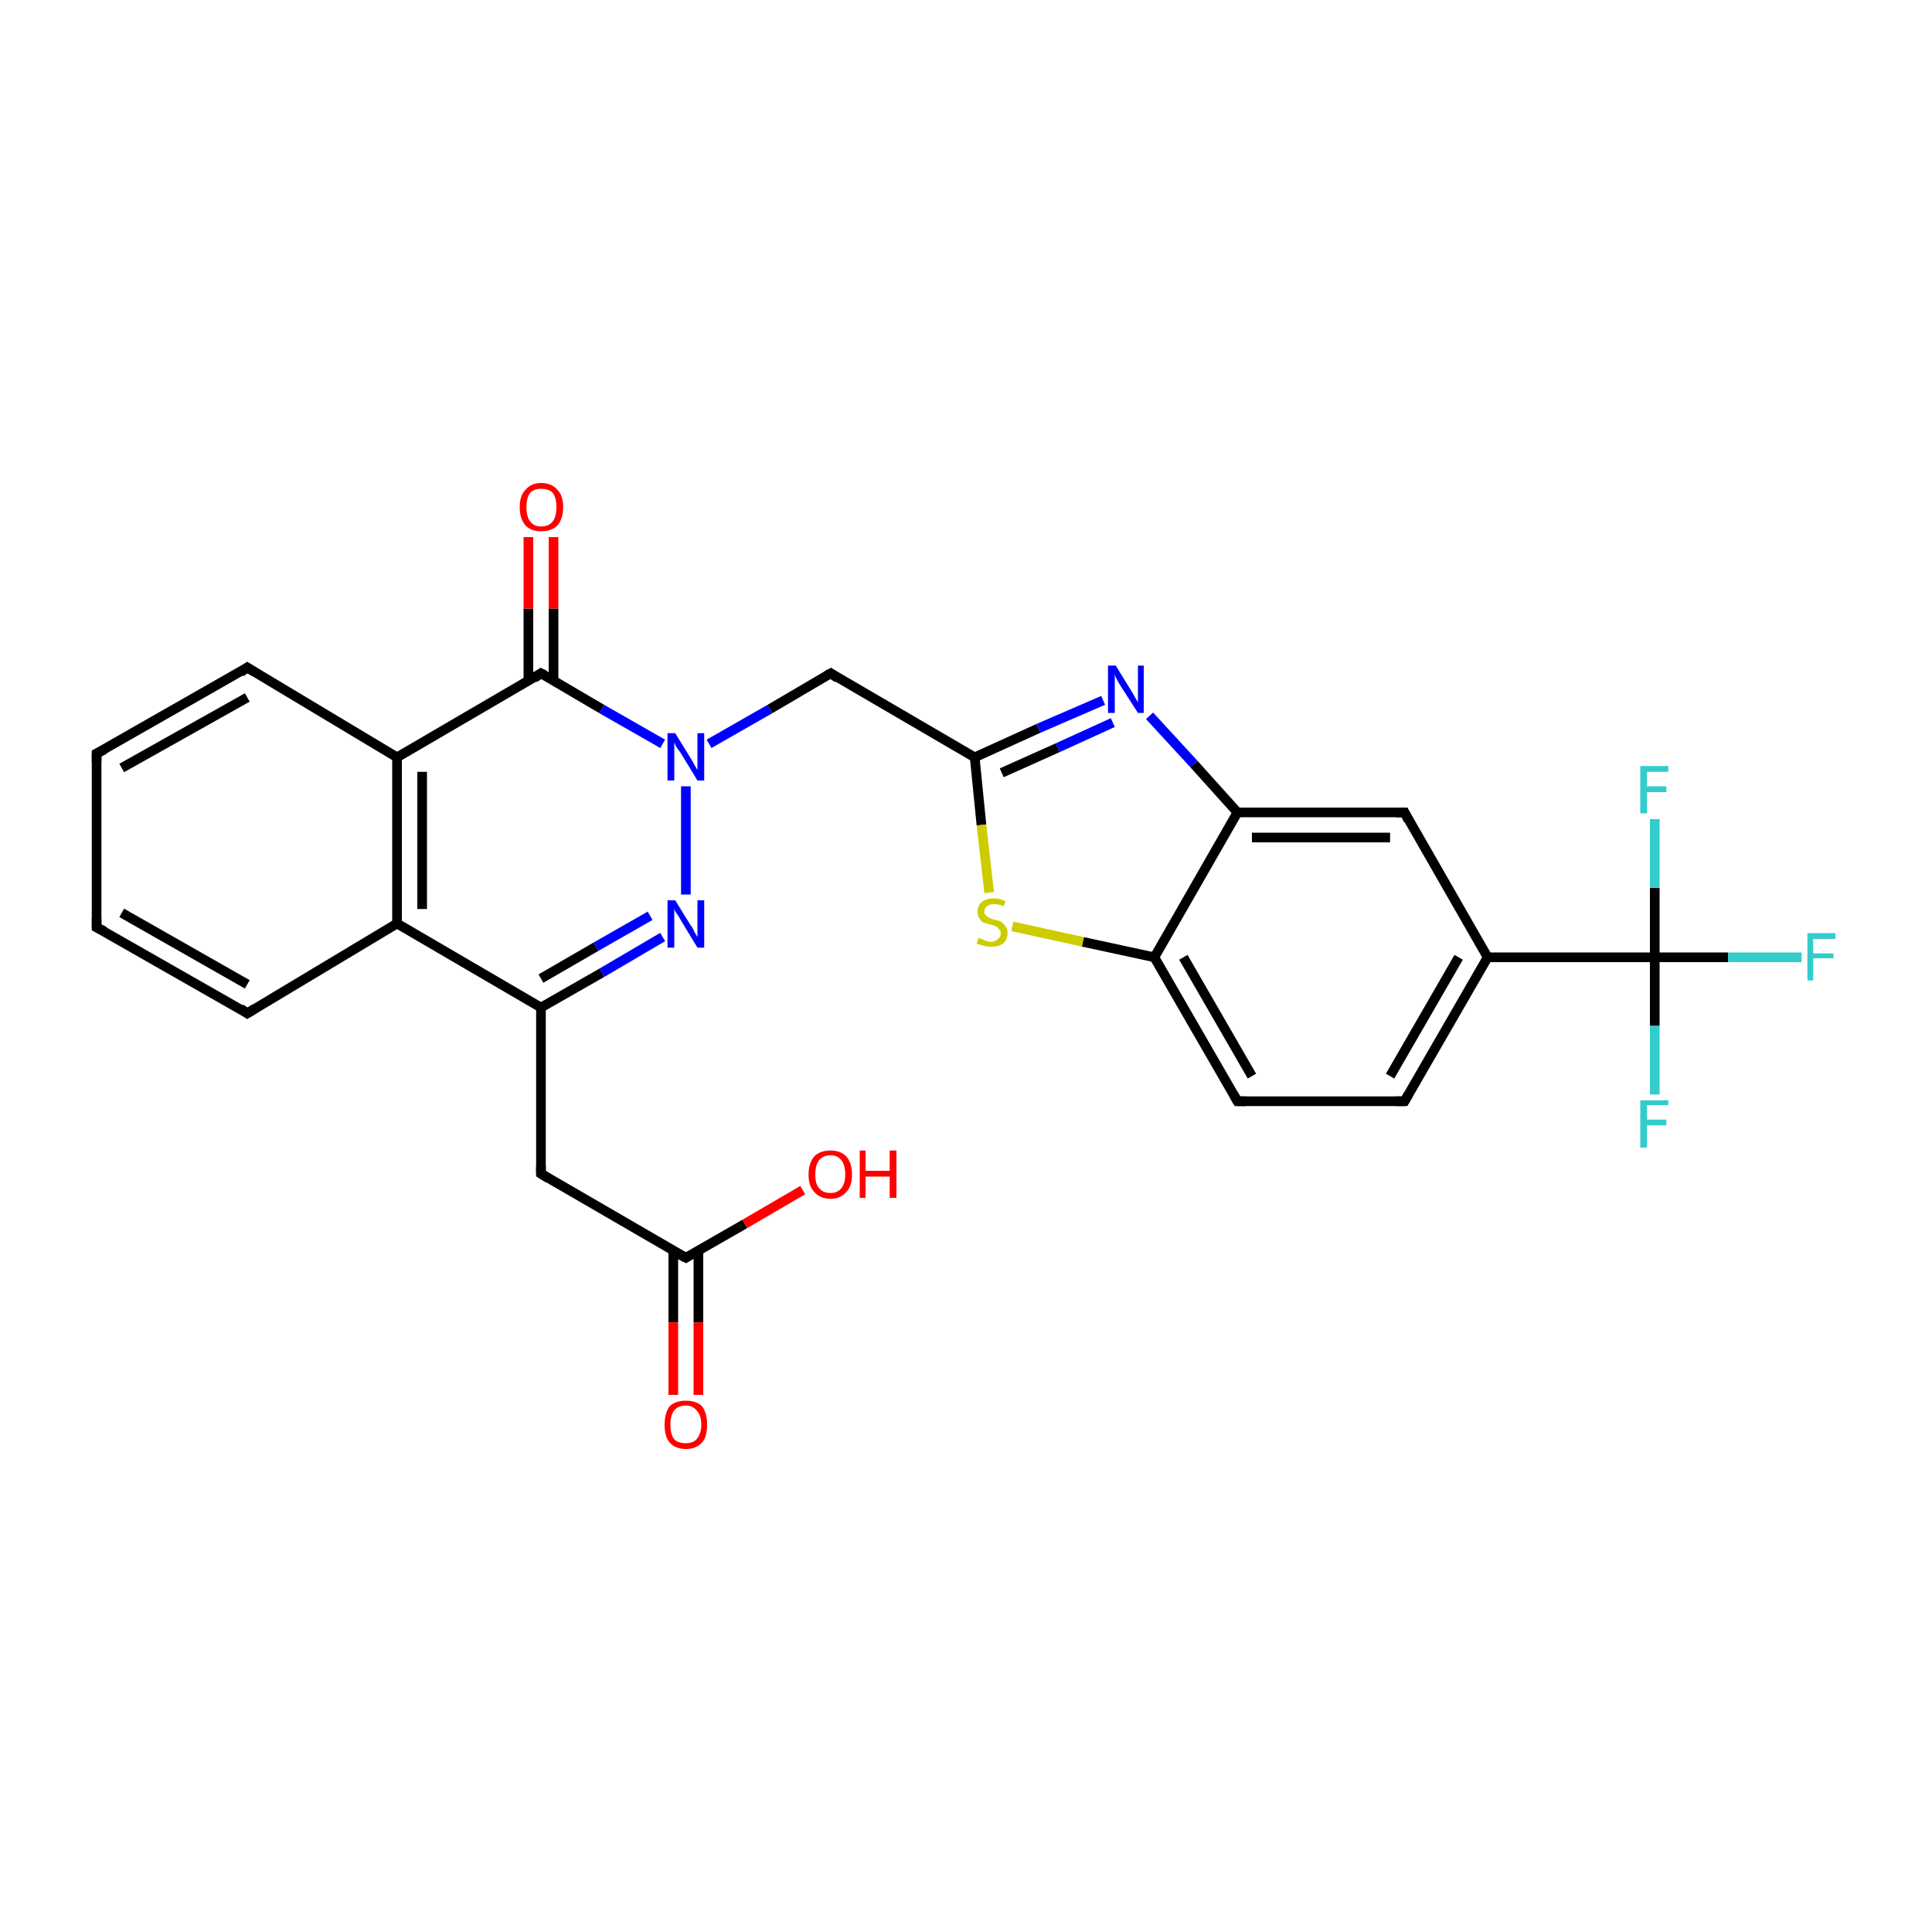 <?xml version='1.0' encoding='iso-8859-1'?>
<svg version='1.1' baseProfile='full'
              xmlns='http://www.w3.org/2000/svg'
                      xmlns:rdkit='http://www.rdkit.org/xml'
                      xmlns:xlink='http://www.w3.org/1999/xlink'
                  xml:space='preserve'
width='200px' height='200px' viewBox='0 0 200 200'>
<!-- END OF HEADER -->
<rect style='opacity:1.0;fill:#FFFFFF;stroke:none' width='200.0' height='200.0' x='0.0' y='0.0'> </rect>
<path class='bond-0 atom-0 atom-1' d='M 57.3,70.5 L 57.3,63.0' style='fill:none;fill-rule:evenodd;stroke:#000000;stroke-width:1.0px;stroke-linecap:butt;stroke-linejoin:miter;stroke-opacity:1' />
<path class='bond-0 atom-0 atom-1' d='M 57.3,63.0 L 57.3,55.6' style='fill:none;fill-rule:evenodd;stroke:#FF0000;stroke-width:1.0px;stroke-linecap:butt;stroke-linejoin:miter;stroke-opacity:1' />
<path class='bond-0 atom-0 atom-1' d='M 54.7,70.5 L 54.7,63.0' style='fill:none;fill-rule:evenodd;stroke:#000000;stroke-width:1.0px;stroke-linecap:butt;stroke-linejoin:miter;stroke-opacity:1' />
<path class='bond-0 atom-0 atom-1' d='M 54.7,63.0 L 54.7,55.6' style='fill:none;fill-rule:evenodd;stroke:#FF0000;stroke-width:1.0px;stroke-linecap:butt;stroke-linejoin:miter;stroke-opacity:1' />
<path class='bond-1 atom-0 atom-2' d='M 56.0,69.7 L 41.1,78.4' style='fill:none;fill-rule:evenodd;stroke:#000000;stroke-width:1.0px;stroke-linecap:butt;stroke-linejoin:miter;stroke-opacity:1' />
<path class='bond-2 atom-0 atom-9' d='M 56.0,69.7 L 62.3,73.4' style='fill:none;fill-rule:evenodd;stroke:#000000;stroke-width:1.0px;stroke-linecap:butt;stroke-linejoin:miter;stroke-opacity:1' />
<path class='bond-2 atom-0 atom-9' d='M 62.3,73.4 L 68.6,77.0' style='fill:none;fill-rule:evenodd;stroke:#0000FF;stroke-width:1.0px;stroke-linecap:butt;stroke-linejoin:miter;stroke-opacity:1' />
<path class='bond-3 atom-2 atom-3' d='M 41.1,78.4 L 41.1,95.6' style='fill:none;fill-rule:evenodd;stroke:#000000;stroke-width:1.0px;stroke-linecap:butt;stroke-linejoin:miter;stroke-opacity:1' />
<path class='bond-3 atom-2 atom-3' d='M 43.7,79.9 L 43.7,94.1' style='fill:none;fill-rule:evenodd;stroke:#000000;stroke-width:1.0px;stroke-linecap:butt;stroke-linejoin:miter;stroke-opacity:1' />
<path class='bond-4 atom-2 atom-5' d='M 41.1,78.4 L 25.6,69.1' style='fill:none;fill-rule:evenodd;stroke:#000000;stroke-width:1.0px;stroke-linecap:butt;stroke-linejoin:miter;stroke-opacity:1' />
<path class='bond-5 atom-3 atom-4' d='M 41.1,95.6 L 56.0,104.3' style='fill:none;fill-rule:evenodd;stroke:#000000;stroke-width:1.0px;stroke-linecap:butt;stroke-linejoin:miter;stroke-opacity:1' />
<path class='bond-6 atom-3 atom-8' d='M 41.1,95.6 L 25.6,104.9' style='fill:none;fill-rule:evenodd;stroke:#000000;stroke-width:1.0px;stroke-linecap:butt;stroke-linejoin:miter;stroke-opacity:1' />
<path class='bond-7 atom-4 atom-10' d='M 56.0,104.3 L 62.3,100.7' style='fill:none;fill-rule:evenodd;stroke:#000000;stroke-width:1.0px;stroke-linecap:butt;stroke-linejoin:miter;stroke-opacity:1' />
<path class='bond-7 atom-4 atom-10' d='M 62.3,100.7 L 68.6,97.0' style='fill:none;fill-rule:evenodd;stroke:#0000FF;stroke-width:1.0px;stroke-linecap:butt;stroke-linejoin:miter;stroke-opacity:1' />
<path class='bond-7 atom-4 atom-10' d='M 56.0,101.3 L 61.7,98.0' style='fill:none;fill-rule:evenodd;stroke:#000000;stroke-width:1.0px;stroke-linecap:butt;stroke-linejoin:miter;stroke-opacity:1' />
<path class='bond-7 atom-4 atom-10' d='M 61.7,98.0 L 67.3,94.8' style='fill:none;fill-rule:evenodd;stroke:#0000FF;stroke-width:1.0px;stroke-linecap:butt;stroke-linejoin:miter;stroke-opacity:1' />
<path class='bond-8 atom-4 atom-21' d='M 56.0,104.3 L 56.0,121.5' style='fill:none;fill-rule:evenodd;stroke:#000000;stroke-width:1.0px;stroke-linecap:butt;stroke-linejoin:miter;stroke-opacity:1' />
<path class='bond-9 atom-5 atom-6' d='M 25.6,69.1 L 10.0,78.0' style='fill:none;fill-rule:evenodd;stroke:#000000;stroke-width:1.0px;stroke-linecap:butt;stroke-linejoin:miter;stroke-opacity:1' />
<path class='bond-9 atom-5 atom-6' d='M 25.6,72.2 L 12.6,79.5' style='fill:none;fill-rule:evenodd;stroke:#000000;stroke-width:1.0px;stroke-linecap:butt;stroke-linejoin:miter;stroke-opacity:1' />
<path class='bond-10 atom-6 atom-7' d='M 10.0,78.0 L 10.0,96.0' style='fill:none;fill-rule:evenodd;stroke:#000000;stroke-width:1.0px;stroke-linecap:butt;stroke-linejoin:miter;stroke-opacity:1' />
<path class='bond-11 atom-7 atom-8' d='M 10.0,96.0 L 25.6,104.9' style='fill:none;fill-rule:evenodd;stroke:#000000;stroke-width:1.0px;stroke-linecap:butt;stroke-linejoin:miter;stroke-opacity:1' />
<path class='bond-11 atom-7 atom-8' d='M 12.6,94.5 L 25.6,101.9' style='fill:none;fill-rule:evenodd;stroke:#000000;stroke-width:1.0px;stroke-linecap:butt;stroke-linejoin:miter;stroke-opacity:1' />
<path class='bond-12 atom-9 atom-10' d='M 71.0,81.4 L 71.0,92.6' style='fill:none;fill-rule:evenodd;stroke:#0000FF;stroke-width:1.0px;stroke-linecap:butt;stroke-linejoin:miter;stroke-opacity:1' />
<path class='bond-13 atom-9 atom-11' d='M 73.4,77.0 L 79.7,73.4' style='fill:none;fill-rule:evenodd;stroke:#0000FF;stroke-width:1.0px;stroke-linecap:butt;stroke-linejoin:miter;stroke-opacity:1' />
<path class='bond-13 atom-9 atom-11' d='M 79.7,73.4 L 86.0,69.7' style='fill:none;fill-rule:evenodd;stroke:#000000;stroke-width:1.0px;stroke-linecap:butt;stroke-linejoin:miter;stroke-opacity:1' />
<path class='bond-14 atom-11 atom-12' d='M 86.0,69.7 L 100.9,78.4' style='fill:none;fill-rule:evenodd;stroke:#000000;stroke-width:1.0px;stroke-linecap:butt;stroke-linejoin:miter;stroke-opacity:1' />
<path class='bond-15 atom-12 atom-19' d='M 100.9,78.4 L 107.5,75.4' style='fill:none;fill-rule:evenodd;stroke:#000000;stroke-width:1.0px;stroke-linecap:butt;stroke-linejoin:miter;stroke-opacity:1' />
<path class='bond-15 atom-12 atom-19' d='M 107.5,75.4 L 114.2,72.5' style='fill:none;fill-rule:evenodd;stroke:#0000FF;stroke-width:1.0px;stroke-linecap:butt;stroke-linejoin:miter;stroke-opacity:1' />
<path class='bond-15 atom-12 atom-19' d='M 103.7,80.0 L 109.5,77.4' style='fill:none;fill-rule:evenodd;stroke:#000000;stroke-width:1.0px;stroke-linecap:butt;stroke-linejoin:miter;stroke-opacity:1' />
<path class='bond-15 atom-12 atom-19' d='M 109.5,77.4 L 115.2,74.8' style='fill:none;fill-rule:evenodd;stroke:#0000FF;stroke-width:1.0px;stroke-linecap:butt;stroke-linejoin:miter;stroke-opacity:1' />
<path class='bond-16 atom-12 atom-20' d='M 100.9,78.4 L 101.6,85.4' style='fill:none;fill-rule:evenodd;stroke:#000000;stroke-width:1.0px;stroke-linecap:butt;stroke-linejoin:miter;stroke-opacity:1' />
<path class='bond-16 atom-12 atom-20' d='M 101.6,85.4 L 102.4,92.4' style='fill:none;fill-rule:evenodd;stroke:#CCCC00;stroke-width:1.0px;stroke-linecap:butt;stroke-linejoin:miter;stroke-opacity:1' />
<path class='bond-17 atom-13 atom-14' d='M 119.5,99.1 L 128.1,84.1' style='fill:none;fill-rule:evenodd;stroke:#000000;stroke-width:1.0px;stroke-linecap:butt;stroke-linejoin:miter;stroke-opacity:1' />
<path class='bond-18 atom-13 atom-15' d='M 119.5,99.1 L 128.1,114.0' style='fill:none;fill-rule:evenodd;stroke:#000000;stroke-width:1.0px;stroke-linecap:butt;stroke-linejoin:miter;stroke-opacity:1' />
<path class='bond-18 atom-13 atom-15' d='M 122.5,99.1 L 129.6,111.4' style='fill:none;fill-rule:evenodd;stroke:#000000;stroke-width:1.0px;stroke-linecap:butt;stroke-linejoin:miter;stroke-opacity:1' />
<path class='bond-19 atom-13 atom-20' d='M 119.5,99.1 L 112.1,97.5' style='fill:none;fill-rule:evenodd;stroke:#000000;stroke-width:1.0px;stroke-linecap:butt;stroke-linejoin:miter;stroke-opacity:1' />
<path class='bond-19 atom-13 atom-20' d='M 112.1,97.5 L 104.8,95.9' style='fill:none;fill-rule:evenodd;stroke:#CCCC00;stroke-width:1.0px;stroke-linecap:butt;stroke-linejoin:miter;stroke-opacity:1' />
<path class='bond-20 atom-14 atom-18' d='M 128.1,84.1 L 145.4,84.1' style='fill:none;fill-rule:evenodd;stroke:#000000;stroke-width:1.0px;stroke-linecap:butt;stroke-linejoin:miter;stroke-opacity:1' />
<path class='bond-20 atom-14 atom-18' d='M 129.6,86.7 L 143.9,86.7' style='fill:none;fill-rule:evenodd;stroke:#000000;stroke-width:1.0px;stroke-linecap:butt;stroke-linejoin:miter;stroke-opacity:1' />
<path class='bond-21 atom-14 atom-19' d='M 128.1,84.1 L 123.6,79.1' style='fill:none;fill-rule:evenodd;stroke:#000000;stroke-width:1.0px;stroke-linecap:butt;stroke-linejoin:miter;stroke-opacity:1' />
<path class='bond-21 atom-14 atom-19' d='M 123.6,79.1 L 119.0,74.1' style='fill:none;fill-rule:evenodd;stroke:#0000FF;stroke-width:1.0px;stroke-linecap:butt;stroke-linejoin:miter;stroke-opacity:1' />
<path class='bond-22 atom-15 atom-16' d='M 128.1,114.0 L 145.4,114.0' style='fill:none;fill-rule:evenodd;stroke:#000000;stroke-width:1.0px;stroke-linecap:butt;stroke-linejoin:miter;stroke-opacity:1' />
<path class='bond-23 atom-16 atom-17' d='M 145.4,114.0 L 154.0,99.1' style='fill:none;fill-rule:evenodd;stroke:#000000;stroke-width:1.0px;stroke-linecap:butt;stroke-linejoin:miter;stroke-opacity:1' />
<path class='bond-23 atom-16 atom-17' d='M 143.9,111.4 L 151.0,99.1' style='fill:none;fill-rule:evenodd;stroke:#000000;stroke-width:1.0px;stroke-linecap:butt;stroke-linejoin:miter;stroke-opacity:1' />
<path class='bond-24 atom-17 atom-18' d='M 154.0,99.1 L 145.4,84.1' style='fill:none;fill-rule:evenodd;stroke:#000000;stroke-width:1.0px;stroke-linecap:butt;stroke-linejoin:miter;stroke-opacity:1' />
<path class='bond-25 atom-17 atom-25' d='M 154.0,99.1 L 171.3,99.1' style='fill:none;fill-rule:evenodd;stroke:#000000;stroke-width:1.0px;stroke-linecap:butt;stroke-linejoin:miter;stroke-opacity:1' />
<path class='bond-26 atom-21 atom-22' d='M 56.0,121.5 L 71.0,130.2' style='fill:none;fill-rule:evenodd;stroke:#000000;stroke-width:1.0px;stroke-linecap:butt;stroke-linejoin:miter;stroke-opacity:1' />
<path class='bond-27 atom-22 atom-23' d='M 69.7,129.4 L 69.7,136.9' style='fill:none;fill-rule:evenodd;stroke:#000000;stroke-width:1.0px;stroke-linecap:butt;stroke-linejoin:miter;stroke-opacity:1' />
<path class='bond-27 atom-22 atom-23' d='M 69.7,136.9 L 69.7,144.4' style='fill:none;fill-rule:evenodd;stroke:#FF0000;stroke-width:1.0px;stroke-linecap:butt;stroke-linejoin:miter;stroke-opacity:1' />
<path class='bond-27 atom-22 atom-23' d='M 72.3,129.4 L 72.3,136.9' style='fill:none;fill-rule:evenodd;stroke:#000000;stroke-width:1.0px;stroke-linecap:butt;stroke-linejoin:miter;stroke-opacity:1' />
<path class='bond-27 atom-22 atom-23' d='M 72.3,136.9 L 72.3,144.4' style='fill:none;fill-rule:evenodd;stroke:#FF0000;stroke-width:1.0px;stroke-linecap:butt;stroke-linejoin:miter;stroke-opacity:1' />
<path class='bond-28 atom-22 atom-24' d='M 71.0,130.2 L 77.1,126.7' style='fill:none;fill-rule:evenodd;stroke:#000000;stroke-width:1.0px;stroke-linecap:butt;stroke-linejoin:miter;stroke-opacity:1' />
<path class='bond-28 atom-22 atom-24' d='M 77.1,126.7 L 83.1,123.2' style='fill:none;fill-rule:evenodd;stroke:#FF0000;stroke-width:1.0px;stroke-linecap:butt;stroke-linejoin:miter;stroke-opacity:1' />
<path class='bond-29 atom-25 atom-26' d='M 171.3,99.1 L 178.9,99.1' style='fill:none;fill-rule:evenodd;stroke:#000000;stroke-width:1.0px;stroke-linecap:butt;stroke-linejoin:miter;stroke-opacity:1' />
<path class='bond-29 atom-25 atom-26' d='M 178.9,99.1 L 186.5,99.1' style='fill:none;fill-rule:evenodd;stroke:#33CCCC;stroke-width:1.0px;stroke-linecap:butt;stroke-linejoin:miter;stroke-opacity:1' />
<path class='bond-30 atom-25 atom-27' d='M 171.3,99.1 L 171.3,106.2' style='fill:none;fill-rule:evenodd;stroke:#000000;stroke-width:1.0px;stroke-linecap:butt;stroke-linejoin:miter;stroke-opacity:1' />
<path class='bond-30 atom-25 atom-27' d='M 171.3,106.2 L 171.3,113.3' style='fill:none;fill-rule:evenodd;stroke:#33CCCC;stroke-width:1.0px;stroke-linecap:butt;stroke-linejoin:miter;stroke-opacity:1' />
<path class='bond-31 atom-25 atom-28' d='M 171.3,99.1 L 171.3,91.9' style='fill:none;fill-rule:evenodd;stroke:#000000;stroke-width:1.0px;stroke-linecap:butt;stroke-linejoin:miter;stroke-opacity:1' />
<path class='bond-31 atom-25 atom-28' d='M 171.3,91.9 L 171.3,84.8' style='fill:none;fill-rule:evenodd;stroke:#33CCCC;stroke-width:1.0px;stroke-linecap:butt;stroke-linejoin:miter;stroke-opacity:1' />
<path d='M 55.3,70.2 L 56.0,69.7 L 56.4,69.9' style='fill:none;stroke:#000000;stroke-width:1.0px;stroke-linecap:butt;stroke-linejoin:miter;stroke-opacity:1;' />
<path d='M 26.4,69.6 L 25.6,69.1 L 24.9,69.6' style='fill:none;stroke:#000000;stroke-width:1.0px;stroke-linecap:butt;stroke-linejoin:miter;stroke-opacity:1;' />
<path d='M 10.8,77.6 L 10.0,78.0 L 10.0,78.9' style='fill:none;stroke:#000000;stroke-width:1.0px;stroke-linecap:butt;stroke-linejoin:miter;stroke-opacity:1;' />
<path d='M 10.0,95.1 L 10.0,96.0 L 10.8,96.4' style='fill:none;stroke:#000000;stroke-width:1.0px;stroke-linecap:butt;stroke-linejoin:miter;stroke-opacity:1;' />
<path d='M 26.4,104.4 L 25.6,104.9 L 24.9,104.4' style='fill:none;stroke:#000000;stroke-width:1.0px;stroke-linecap:butt;stroke-linejoin:miter;stroke-opacity:1;' />
<path d='M 85.6,69.9 L 86.0,69.7 L 86.7,70.2' style='fill:none;stroke:#000000;stroke-width:1.0px;stroke-linecap:butt;stroke-linejoin:miter;stroke-opacity:1;' />
<path d='M 127.7,113.3 L 128.1,114.0 L 129.0,114.0' style='fill:none;stroke:#000000;stroke-width:1.0px;stroke-linecap:butt;stroke-linejoin:miter;stroke-opacity:1;' />
<path d='M 144.5,114.0 L 145.4,114.0 L 145.8,113.3' style='fill:none;stroke:#000000;stroke-width:1.0px;stroke-linecap:butt;stroke-linejoin:miter;stroke-opacity:1;' />
<path d='M 144.5,84.1 L 145.4,84.1 L 145.8,84.9' style='fill:none;stroke:#000000;stroke-width:1.0px;stroke-linecap:butt;stroke-linejoin:miter;stroke-opacity:1;' />
<path d='M 56.0,120.7 L 56.0,121.5 L 56.8,122.0' style='fill:none;stroke:#000000;stroke-width:1.0px;stroke-linecap:butt;stroke-linejoin:miter;stroke-opacity:1;' />
<path d='M 70.2,129.8 L 71.0,130.2 L 71.3,130.0' style='fill:none;stroke:#000000;stroke-width:1.0px;stroke-linecap:butt;stroke-linejoin:miter;stroke-opacity:1;' />
<path class='atom-1' d='M 53.8 52.5
Q 53.8 51.3, 54.4 50.7
Q 55.0 50.0, 56.0 50.0
Q 57.1 50.0, 57.7 50.7
Q 58.3 51.3, 58.3 52.5
Q 58.3 53.7, 57.7 54.4
Q 57.1 55.0, 56.0 55.0
Q 55.0 55.0, 54.4 54.4
Q 53.8 53.7, 53.8 52.5
M 56.0 54.5
Q 56.8 54.5, 57.2 54.0
Q 57.6 53.5, 57.6 52.5
Q 57.6 51.5, 57.2 51.0
Q 56.8 50.6, 56.0 50.6
Q 55.3 50.6, 54.9 51.0
Q 54.5 51.5, 54.5 52.5
Q 54.5 53.5, 54.9 54.0
Q 55.3 54.5, 56.0 54.5
' fill='#FF0000'/>
<path class='atom-9' d='M 69.9 75.9
L 71.5 78.5
Q 71.7 78.8, 71.9 79.2
Q 72.2 79.7, 72.2 79.7
L 72.2 75.9
L 72.9 75.9
L 72.9 80.8
L 72.2 80.8
L 70.5 78.0
Q 70.3 77.7, 70.0 77.3
Q 69.8 76.9, 69.8 76.8
L 69.8 80.8
L 69.1 80.8
L 69.1 75.9
L 69.9 75.9
' fill='#0000FF'/>
<path class='atom-10' d='M 69.9 93.2
L 71.5 95.8
Q 71.7 96.0, 71.9 96.5
Q 72.2 97.0, 72.2 97.0
L 72.2 93.2
L 72.9 93.2
L 72.9 98.1
L 72.2 98.1
L 70.5 95.3
Q 70.3 94.9, 70.0 94.5
Q 69.8 94.2, 69.8 94.0
L 69.8 98.1
L 69.1 98.1
L 69.1 93.2
L 69.9 93.2
' fill='#0000FF'/>
<path class='atom-19' d='M 115.5 68.9
L 117.1 71.5
Q 117.3 71.8, 117.5 72.2
Q 117.8 72.7, 117.8 72.7
L 117.8 68.9
L 118.4 68.9
L 118.4 73.8
L 117.8 73.8
L 116.0 71.0
Q 115.8 70.7, 115.6 70.3
Q 115.4 69.9, 115.4 69.8
L 115.4 73.8
L 114.7 73.8
L 114.7 68.9
L 115.5 68.9
' fill='#0000FF'/>
<path class='atom-20' d='M 101.3 97.1
Q 101.4 97.1, 101.6 97.2
Q 101.8 97.3, 102.1 97.4
Q 102.3 97.5, 102.6 97.5
Q 103.0 97.5, 103.3 97.2
Q 103.6 97.0, 103.6 96.6
Q 103.6 96.3, 103.4 96.2
Q 103.3 96.0, 103.1 95.9
Q 102.9 95.8, 102.5 95.7
Q 102.1 95.6, 101.8 95.5
Q 101.6 95.4, 101.4 95.1
Q 101.2 94.8, 101.2 94.4
Q 101.2 93.8, 101.6 93.4
Q 102.1 93.0, 102.9 93.0
Q 103.5 93.0, 104.1 93.3
L 103.9 93.8
Q 103.4 93.6, 102.9 93.6
Q 102.4 93.6, 102.2 93.8
Q 101.9 94.0, 101.9 94.3
Q 101.9 94.6, 102.0 94.7
Q 102.2 94.9, 102.4 95.0
Q 102.6 95.1, 102.9 95.2
Q 103.4 95.3, 103.6 95.4
Q 103.9 95.6, 104.1 95.9
Q 104.3 96.1, 104.3 96.6
Q 104.3 97.3, 103.8 97.7
Q 103.4 98.0, 102.6 98.0
Q 102.2 98.0, 101.8 97.9
Q 101.5 97.8, 101.1 97.7
L 101.3 97.1
' fill='#CCCC00'/>
<path class='atom-23' d='M 68.8 147.5
Q 68.8 146.3, 69.3 145.6
Q 69.9 145.0, 71.0 145.0
Q 72.1 145.0, 72.7 145.6
Q 73.2 146.3, 73.2 147.5
Q 73.2 148.7, 72.7 149.3
Q 72.1 150.0, 71.0 150.0
Q 69.9 150.0, 69.3 149.3
Q 68.8 148.7, 68.8 147.5
M 71.0 149.4
Q 71.7 149.4, 72.1 149.0
Q 72.6 148.4, 72.6 147.5
Q 72.6 146.5, 72.1 146.0
Q 71.7 145.5, 71.0 145.5
Q 70.2 145.5, 69.8 146.0
Q 69.4 146.5, 69.4 147.5
Q 69.4 148.5, 69.8 149.0
Q 70.2 149.4, 71.0 149.4
' fill='#FF0000'/>
<path class='atom-24' d='M 83.7 121.6
Q 83.7 120.4, 84.3 119.7
Q 84.9 119.1, 86.0 119.1
Q 87.0 119.1, 87.6 119.7
Q 88.2 120.4, 88.2 121.6
Q 88.2 122.8, 87.6 123.4
Q 87.0 124.1, 86.0 124.1
Q 84.9 124.1, 84.3 123.4
Q 83.7 122.8, 83.7 121.6
M 86.0 123.5
Q 86.7 123.5, 87.1 123.0
Q 87.5 122.5, 87.5 121.6
Q 87.5 120.6, 87.1 120.1
Q 86.7 119.6, 86.0 119.6
Q 85.2 119.6, 84.8 120.1
Q 84.4 120.6, 84.4 121.6
Q 84.4 122.6, 84.8 123.0
Q 85.2 123.5, 86.0 123.5
' fill='#FF0000'/>
<path class='atom-24' d='M 89.0 119.1
L 89.6 119.1
L 89.6 121.2
L 92.1 121.2
L 92.1 119.1
L 92.8 119.1
L 92.8 124.0
L 92.1 124.0
L 92.1 121.8
L 89.6 121.8
L 89.6 124.0
L 89.0 124.0
L 89.0 119.1
' fill='#FF0000'/>
<path class='atom-26' d='M 187.1 96.6
L 190.0 96.6
L 190.0 97.2
L 187.7 97.2
L 187.7 98.7
L 189.8 98.7
L 189.8 99.2
L 187.7 99.2
L 187.7 101.5
L 187.1 101.5
L 187.1 96.6
' fill='#33CCCC'/>
<path class='atom-27' d='M 169.8 113.9
L 172.7 113.9
L 172.7 114.4
L 170.5 114.4
L 170.5 115.9
L 172.5 115.9
L 172.5 116.5
L 170.5 116.5
L 170.5 118.8
L 169.8 118.8
L 169.8 113.9
' fill='#33CCCC'/>
<path class='atom-28' d='M 169.8 79.3
L 172.7 79.3
L 172.7 79.9
L 170.5 79.9
L 170.5 81.4
L 172.5 81.4
L 172.5 82.0
L 170.5 82.0
L 170.5 84.2
L 169.8 84.2
L 169.8 79.3
' fill='#33CCCC'/>
</svg>
